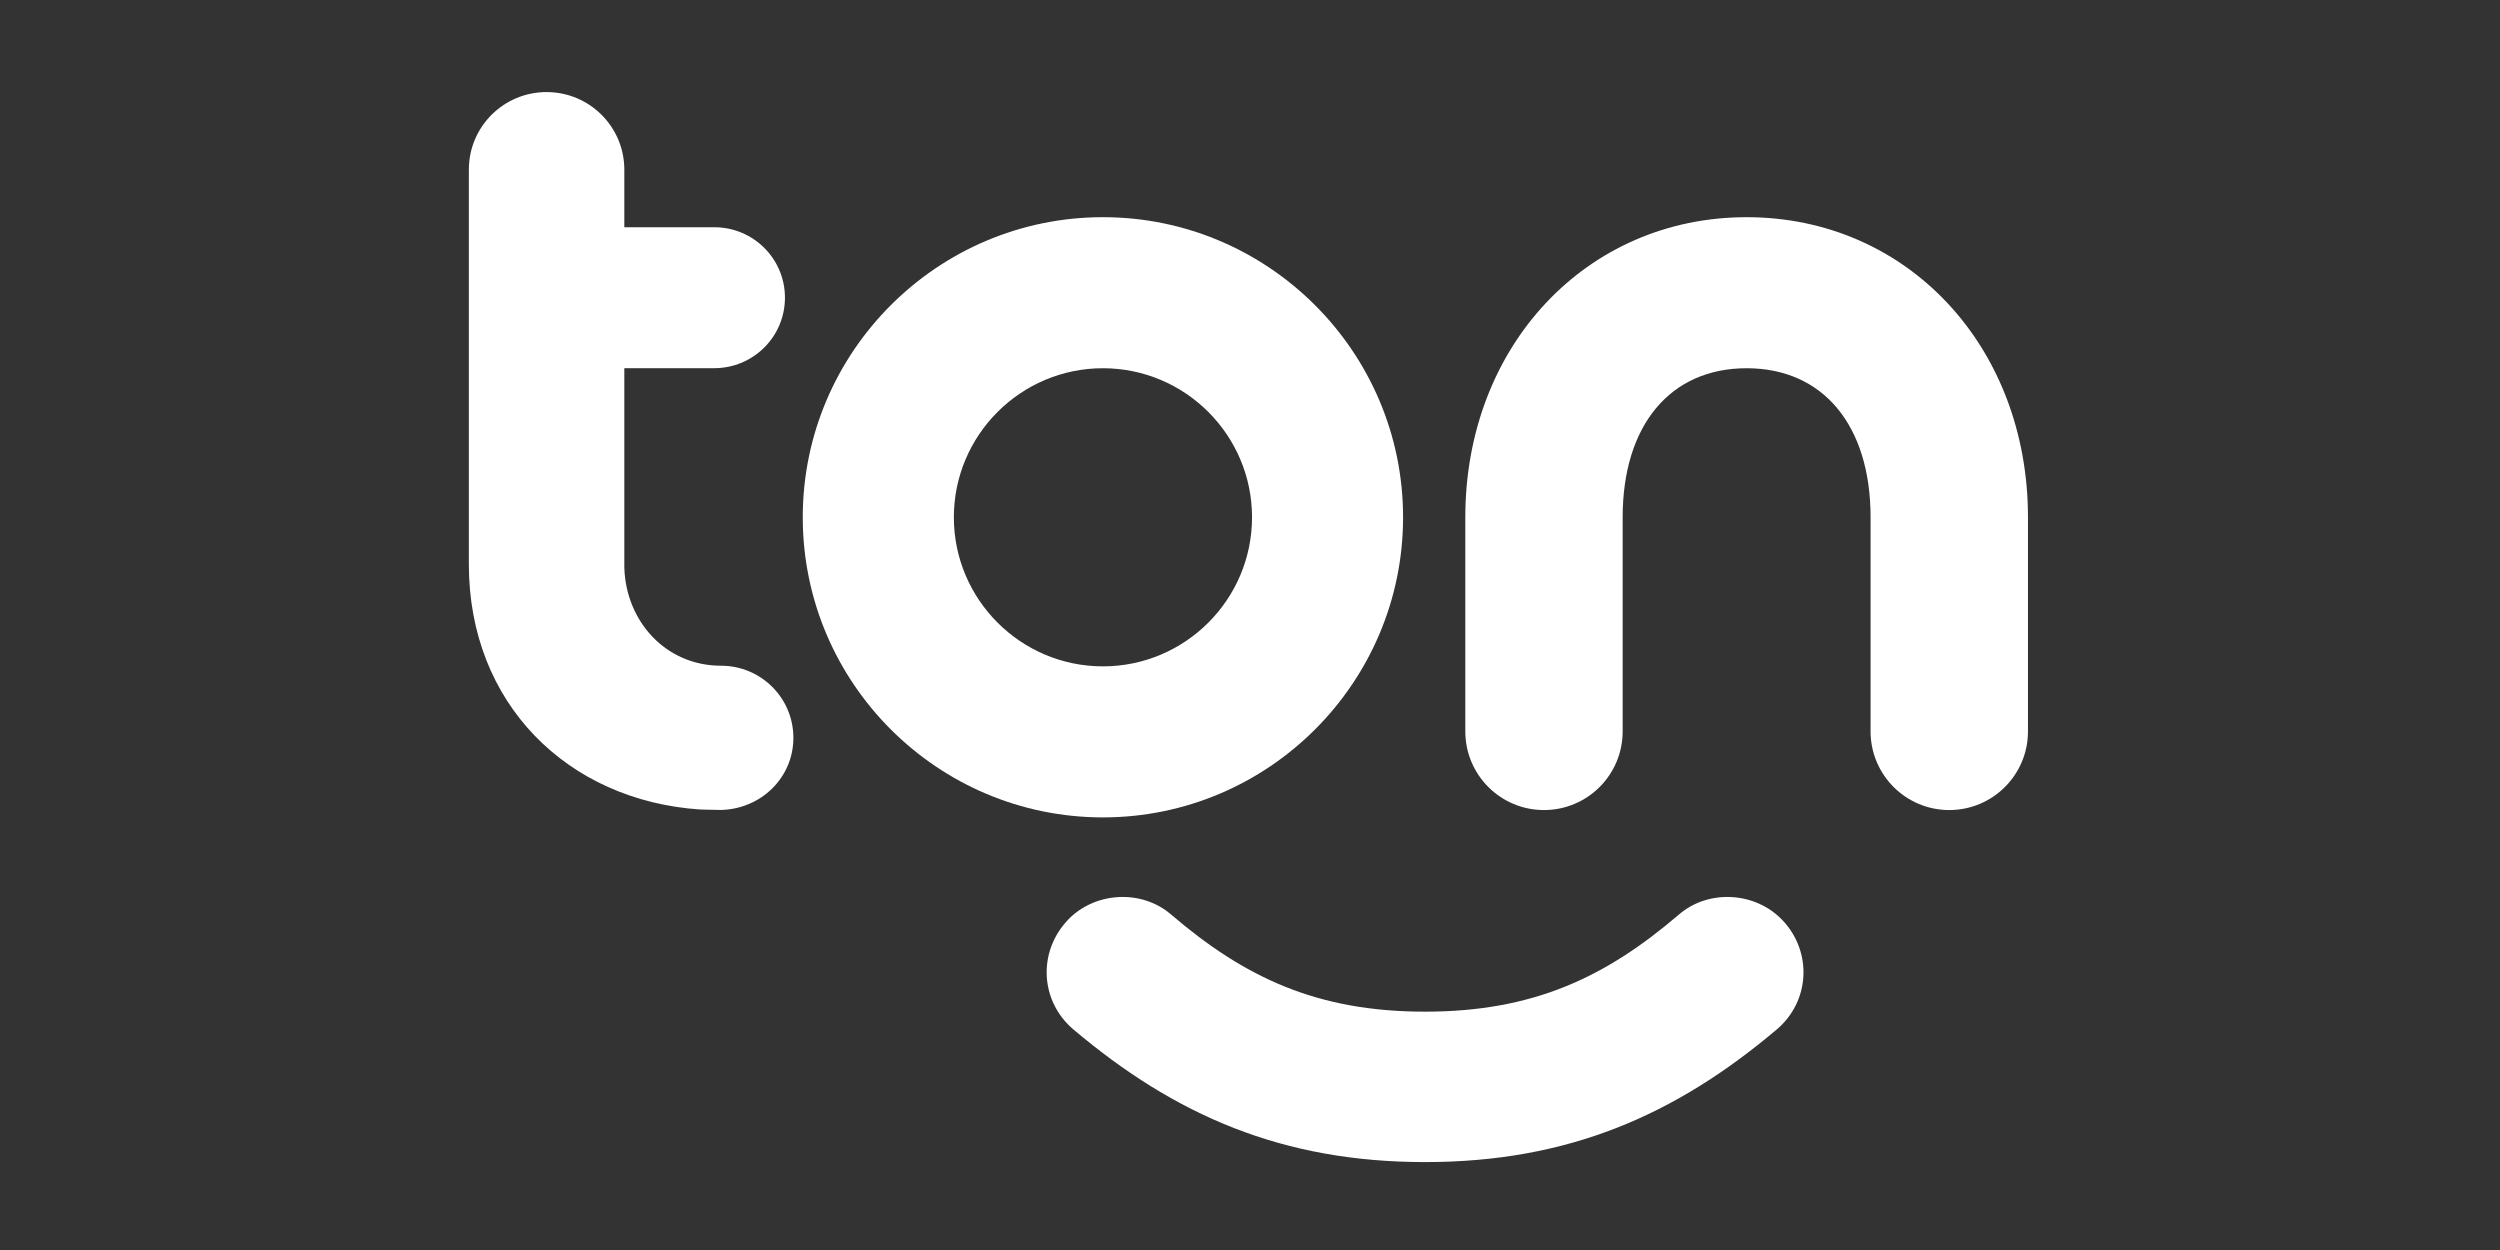 <svg width="48" height="24" viewBox="0 0 48 24" fill="none" xmlns="http://www.w3.org/2000/svg">
<rect x="0" y="0" width="48" height="24" fill="#333333" stroke="none"/>
<path d="M37.426 15.553C38.26 15.553 38.937 14.877 38.937 14.043V9.932C38.937 6.647 36.615 4.17 33.535 4.17C30.456 4.17 28.134 6.647 28.134 9.932V14.043C28.134 14.877 28.81 15.553 29.644 15.553C30.479 15.553 31.155 14.877 31.155 14.043V9.932C31.155 8.167 32.067 7.07 33.535 7.07C35.003 7.07 35.915 8.167 35.915 9.932V14.043C35.915 14.877 36.592 15.553 37.426 15.553Z" fill="white"/>
<path d="M21.176 4.17C17.999 4.17 15.413 6.755 15.413 9.932C15.413 13.109 17.998 15.694 21.176 15.694C24.354 15.694 26.939 13.11 26.939 9.932C26.939 6.756 24.354 4.17 21.176 4.17ZM21.176 12.794C19.598 12.794 18.314 11.51 18.314 9.932C18.314 8.354 19.598 7.07 21.176 7.07C22.755 7.07 24.039 8.354 24.039 9.932C24.039 11.51 22.755 12.794 21.176 12.794Z" fill="white"/>
<path d="M20.496 17.669C21.014 17.122 21.911 17.067 22.483 17.557C23.898 18.769 25.287 19.424 27.36 19.424C29.433 19.424 30.822 18.769 32.238 17.557C32.809 17.067 33.707 17.122 34.225 17.669C34.801 18.278 34.753 19.225 34.113 19.766C32.158 21.418 30.101 22.312 27.361 22.312C24.622 22.312 22.565 21.417 20.61 19.766C19.97 19.225 19.922 18.278 20.498 17.669H20.496Z" fill="white"/>
<path d="M9.002 10.836C9.002 13.509 10.898 15.369 13.437 15.542C13.437 15.542 13.779 15.552 13.845 15.551C14.612 15.532 15.233 14.931 15.233 14.166C15.233 13.402 14.612 12.782 13.845 12.782C12.782 12.782 12.02 11.932 11.987 10.902V7.069H13.714C14.464 7.069 15.071 6.463 15.071 5.716C15.071 4.968 14.464 4.363 13.714 4.363H11.987V3.257C11.987 2.435 11.319 1.768 10.495 1.768C9.67 1.767 9.002 2.434 9.002 3.256V6.322V10.836Z" fill="white"/>
</svg>
